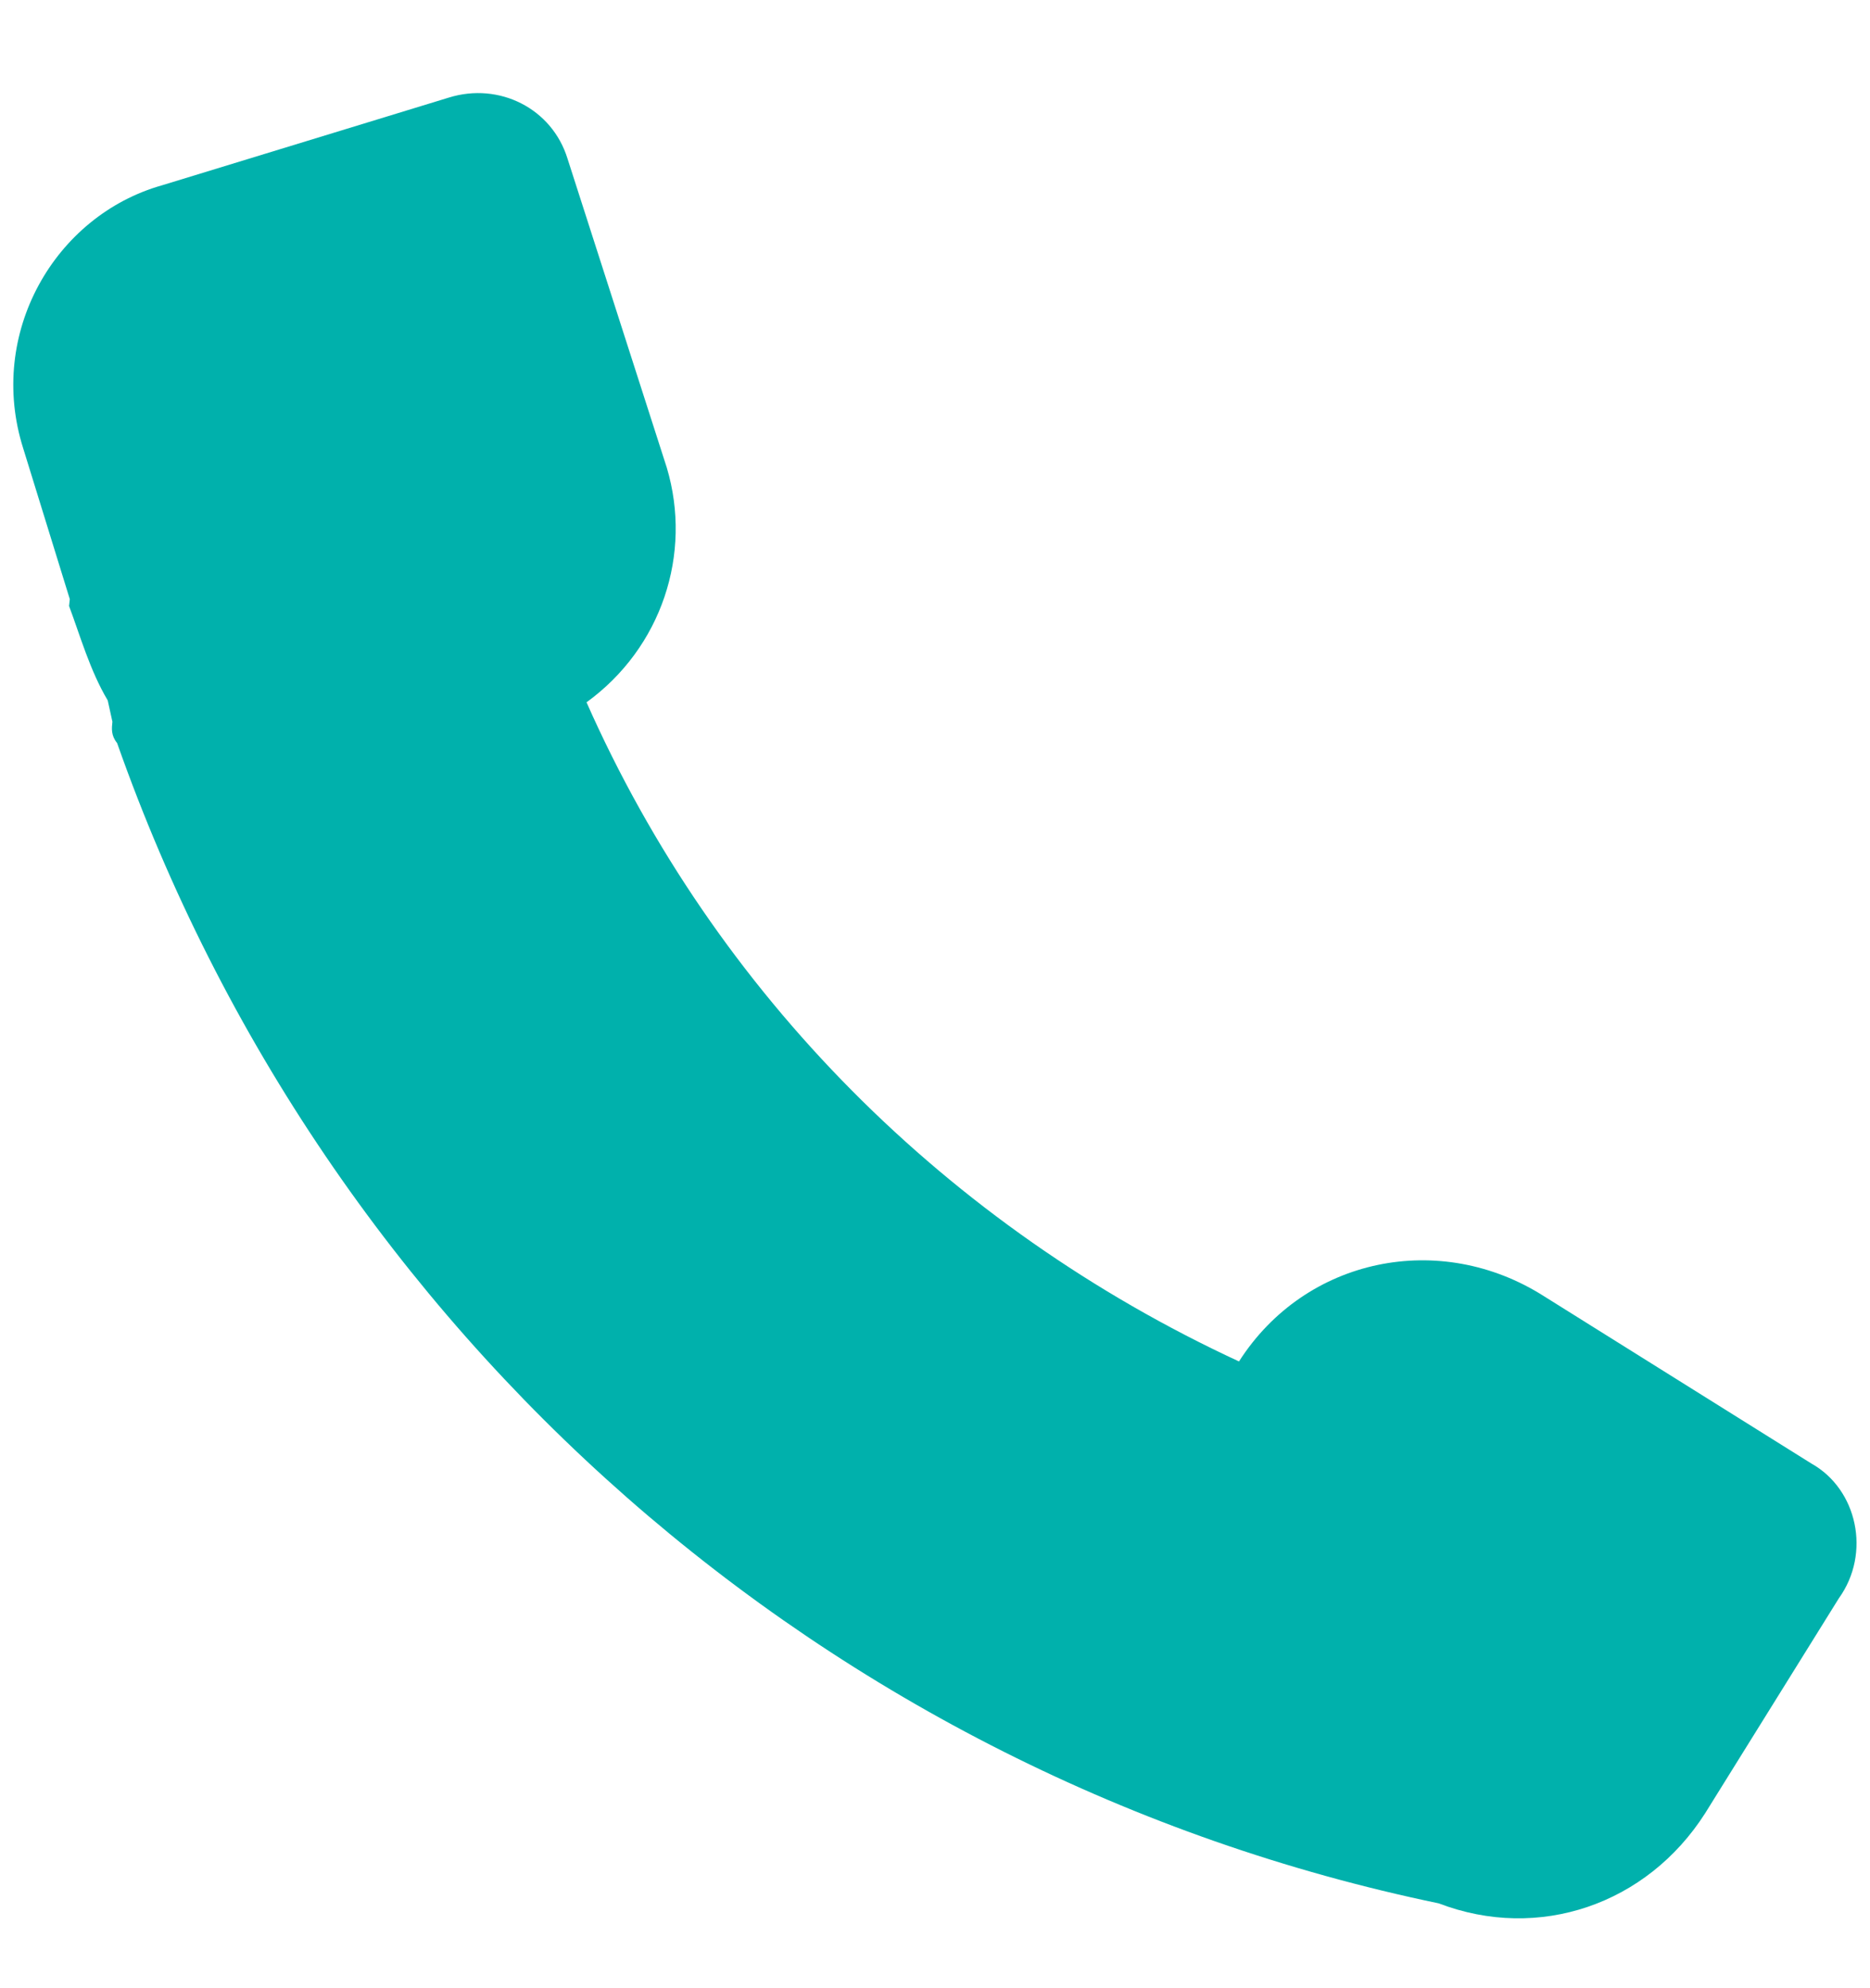 <?xml version="1.0" encoding="utf-8"?>
<!-- Generator: Adobe Illustrator 24.1.1, SVG Export Plug-In . SVG Version: 6.00 Build 0)  -->
<svg version="1.1" id="Ebene_1" xmlns="http://www.w3.org/2000/svg" xmlns:xlink="http://www.w3.org/1999/xlink" x="0px" y="0px"
	 viewBox="0 0 27.1 28.8" style="enable-background:new 0 0 27.1 28.8;" xml:space="preserve">
<style type="text/css">
	.st0{fill:#00B1AC;}
</style>
<g id="aufkleber-altes-telefon" transform="matrix(0.995, 0.105, -0.105, 0.995, 3.276, 0.569)">
	<path id="Vereinigungsmenge_5" class="st0" d="M20.3,25c-9-0.9-16.9-6.5-20.8-14.7c-0.1-0.1-0.1-0.2-0.1-0.3l-0.1-0.3
		C-1,9.3-1.2,8.8-1.4,8.4c0,0,0-0.1,0-0.1l-0.9-2.1c-0.7-1.6,0.1-3.4,1.6-4l4-1.7c0.7-0.3,1.5,0,1.8,0.7c0,0,0,0,0,0L7,5.5
		C7.5,6.7,7.2,8.1,6.2,9c2.3,4,6,7,10.4,8.5l0,0c0.8-1.6,2.7-2.2,4.3-1.4c0,0,0,0,0,0l4.1,2c0.7,0.3,1,1.2,0.6,1.9L24,23.3
		C23.3,24.7,21.8,25.4,20.3,25L20.3,25z"/>
</g>
</svg>
